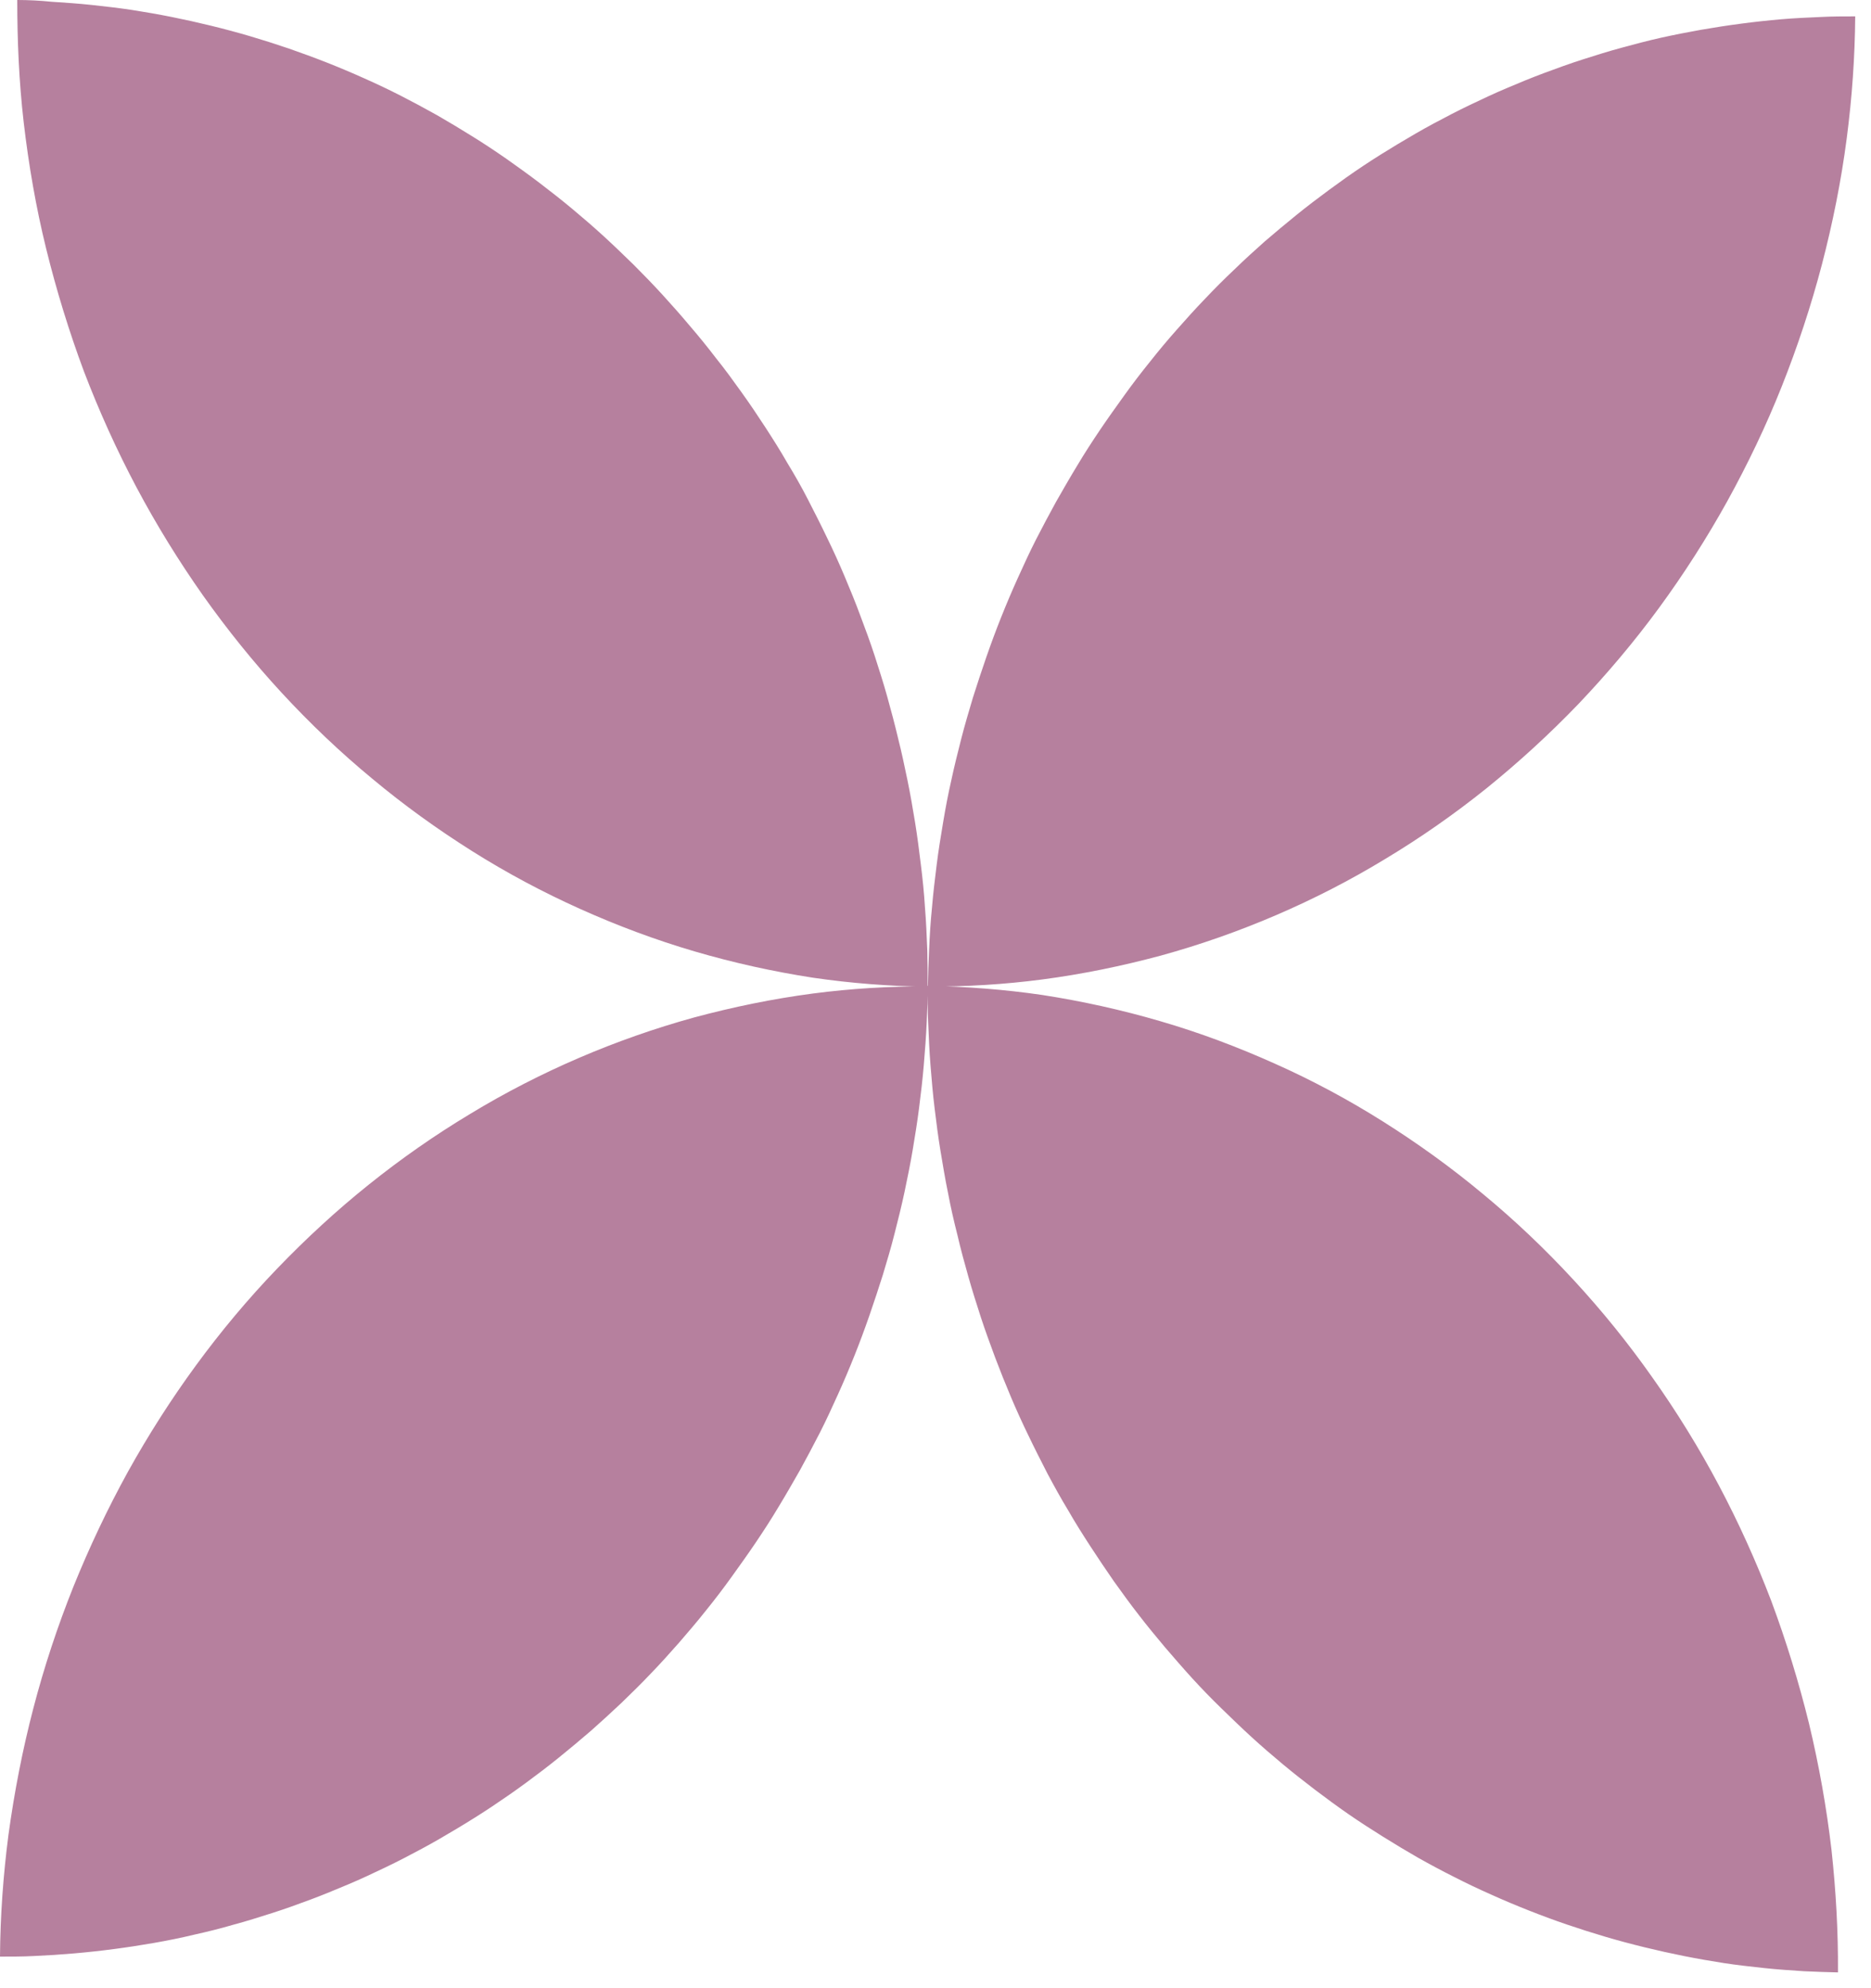 <svg width="64" height="68" viewBox="0 0 64 68" fill="none" xmlns="http://www.w3.org/2000/svg">
<g clip-path="url(#clip0_888_1630)">
<path d="M0.59 0C0.59 1.4 0.65 2.79 0.81 4.18C0.98 5.64 1.23 7.09 1.58 8.51C1.93 9.93 2.36 11.33 2.87 12.7C3.39 14.06 3.99 15.39 4.67 16.67C5.35 17.95 6.11 19.18 6.94 20.36C7.77 21.53 8.67 22.65 9.64 23.7C10.61 24.75 11.64 25.73 12.73 26.63C13.82 27.54 14.96 28.36 16.15 29.11C17.34 29.86 18.58 30.52 19.85 31.09C21.12 31.66 22.43 32.15 23.76 32.54C25.09 32.93 26.45 33.23 27.81 33.44C29.11 33.63 30.42 33.73 31.73 33.75C31.73 33.34 31.73 32.93 31.72 32.51C31.7 32.02 31.68 31.53 31.64 31.04C31.61 30.55 31.56 30.06 31.5 29.58C31.44 29.09 31.38 28.61 31.3 28.12C31.22 27.64 31.14 27.16 31.04 26.68C30.94 26.2 30.84 25.72 30.72 25.25C30.61 24.78 30.48 24.3 30.35 23.83C30.22 23.36 30.07 22.9 29.92 22.43C29.77 21.97 29.6 21.51 29.43 21.06C29.26 20.6 29.08 20.16 28.89 19.71C28.7 19.26 28.5 18.82 28.29 18.39C28.08 17.95 27.86 17.52 27.64 17.09C27.42 16.66 27.18 16.24 26.93 15.83C26.69 15.41 26.43 15 26.17 14.6C25.91 14.2 25.64 13.8 25.36 13.41C25.08 13.02 24.8 12.63 24.5 12.26C24.21 11.88 23.91 11.51 23.6 11.15C23.29 10.78 22.98 10.43 22.66 10.08C22.34 9.73 22.01 9.39 21.67 9.05C21.33 8.72 20.99 8.39 20.64 8.07C20.29 7.75 19.93 7.44 19.57 7.14C19.21 6.84 18.84 6.55 18.46 6.26C18.08 5.97 17.7 5.7 17.32 5.43C16.93 5.16 16.54 4.9 16.15 4.66C15.75 4.41 15.35 4.17 14.95 3.94C14.54 3.71 14.13 3.49 13.72 3.28C13.31 3.07 12.89 2.87 12.46 2.68C12.04 2.49 11.61 2.31 11.18 2.14C10.75 1.97 10.31 1.81 9.88 1.66C9.44 1.51 9 1.37 8.56 1.24C8.12 1.11 7.67 0.99 7.22 0.88C6.77 0.77 6.32 0.67 5.87 0.58C5.42 0.49 4.96 0.41 4.51 0.34C4.05 0.27 3.6 0.22 3.14 0.17C2.68 0.12 2.22 0.09 1.76 0.06C1.37 0.02 0.98 0 0.59 0ZM31.73 33.74C33.04 33.75 34.35 33.67 35.65 33.5C37.02 33.32 38.38 33.04 39.72 32.68C41.06 32.31 42.37 31.85 43.65 31.3C44.93 30.75 46.18 30.11 47.38 29.38C48.58 28.66 49.74 27.85 50.85 26.96C51.95 26.07 53 25.11 53.99 24.08C54.97 23.05 55.9 21.95 56.75 20.79C57.6 19.63 58.38 18.41 59.08 17.15C59.78 15.88 60.41 14.57 60.95 13.21C61.49 11.85 61.95 10.46 62.32 9.05C62.69 7.63 62.98 6.19 63.17 4.73C63.35 3.35 63.45 1.95 63.46 0.56C63.07 0.56 62.68 0.56 62.3 0.58C61.84 0.6 61.38 0.62 60.92 0.66C60.46 0.7 60 0.75 59.55 0.81C59.09 0.87 58.64 0.94 58.18 1.02C57.73 1.1 57.27 1.19 56.82 1.29C56.37 1.39 55.92 1.51 55.48 1.63C55.03 1.75 54.59 1.89 54.15 2.03C53.71 2.17 53.27 2.33 52.84 2.49C52.41 2.65 51.97 2.83 51.55 3.01C51.12 3.19 50.7 3.39 50.28 3.59C49.86 3.79 49.44 4.01 49.03 4.23C48.62 4.45 48.21 4.69 47.81 4.93C47.41 5.17 47.01 5.42 46.62 5.68C46.23 5.94 45.85 6.21 45.47 6.49C45.09 6.77 44.72 7.05 44.35 7.35C43.98 7.65 43.62 7.95 43.26 8.26C42.91 8.57 42.56 8.89 42.22 9.22C41.87 9.55 41.54 9.88 41.21 10.23C40.88 10.57 40.56 10.93 40.25 11.28C39.93 11.64 39.63 12 39.33 12.38C39.03 12.75 38.74 13.13 38.46 13.52C38.18 13.91 37.9 14.3 37.63 14.7C37.36 15.1 37.1 15.5 36.85 15.92C36.6 16.33 36.36 16.75 36.12 17.17C35.89 17.59 35.66 18.02 35.44 18.45C35.22 18.88 35.02 19.32 34.82 19.76C34.62 20.2 34.43 20.65 34.25 21.1C34.07 21.55 33.9 22.01 33.74 22.47C33.58 22.93 33.43 23.39 33.28 23.86C33.14 24.33 33 24.8 32.88 25.27C32.76 25.74 32.64 26.22 32.54 26.69C32.43 27.17 32.34 27.65 32.26 28.13C32.18 28.61 32.1 29.09 32.04 29.58C31.98 30.06 31.92 30.55 31.88 31.04C31.83 31.53 31.8 32.02 31.78 32.51C31.76 32.92 31.75 33.33 31.74 33.75L31.73 33.74ZM31.73 33.74C31.73 34.15 31.73 34.57 31.75 34.98C31.77 35.47 31.79 35.96 31.83 36.45C31.87 36.94 31.91 37.43 31.97 37.91C32.03 38.4 32.09 38.88 32.17 39.36C32.25 39.84 32.33 40.33 32.43 40.81C32.52 41.29 32.63 41.77 32.75 42.24C32.86 42.72 32.99 43.19 33.12 43.65C33.25 44.12 33.4 44.58 33.55 45.05C33.7 45.51 33.87 45.97 34.04 46.43C34.21 46.88 34.39 47.33 34.58 47.78C34.77 48.23 34.97 48.67 35.18 49.1C35.39 49.54 35.61 49.97 35.83 50.4C36.06 50.83 36.29 51.25 36.54 51.66C36.78 52.08 37.04 52.49 37.3 52.89C37.56 53.29 37.83 53.69 38.1 54.08C38.38 54.47 38.66 54.86 38.95 55.23C39.24 55.61 39.55 55.98 39.85 56.34C40.16 56.7 40.47 57.06 40.79 57.41C41.11 57.76 41.44 58.1 41.78 58.43C42.12 58.76 42.46 59.09 42.81 59.41C43.16 59.73 43.52 60.04 43.88 60.34C44.24 60.64 44.61 60.93 44.99 61.22C45.36 61.5 45.74 61.78 46.13 62.05C46.52 62.32 46.91 62.57 47.31 62.82C47.71 63.07 48.11 63.31 48.51 63.54C48.92 63.77 49.33 63.99 49.75 64.2C50.16 64.41 50.58 64.61 51.01 64.8C51.43 64.99 51.86 65.17 52.29 65.34C52.72 65.51 53.15 65.67 53.59 65.82C54.03 65.97 54.47 66.11 54.91 66.24C55.35 66.37 55.8 66.49 56.25 66.6C56.7 66.71 57.15 66.81 57.6 66.9C58.05 66.99 58.51 67.07 58.96 67.14C59.41 67.21 59.87 67.26 60.33 67.31C60.79 67.36 61.25 67.39 61.71 67.42C62.1 67.44 62.49 67.45 62.87 67.46C62.88 66.07 62.8 64.67 62.65 63.28C62.48 61.82 62.22 60.37 61.88 58.95C61.53 57.53 61.1 56.13 60.59 54.76C60.07 53.4 59.47 52.07 58.79 50.79C58.11 49.51 57.35 48.28 56.52 47.11C55.69 45.93 54.79 44.82 53.82 43.77C52.85 42.72 51.82 41.74 50.73 40.84C49.64 39.93 48.5 39.11 47.31 38.36C46.12 37.61 44.89 36.95 43.61 36.38C42.34 35.81 41.04 35.32 39.7 34.93C38.37 34.54 37.01 34.24 35.65 34.03C34.35 33.84 33.04 33.74 31.73 33.72V33.74ZM31.73 33.74C30.42 33.73 29.11 33.81 27.81 33.98C26.44 34.16 25.08 34.44 23.74 34.8C22.4 35.17 21.09 35.63 19.81 36.18C18.53 36.73 17.28 37.37 16.08 38.1C14.88 38.82 13.72 39.63 12.61 40.52C11.5 41.41 10.46 42.37 9.47 43.4C8.48 44.43 7.56 45.53 6.71 46.69C5.86 47.85 5.08 49.07 4.38 50.33C3.68 51.6 3.06 52.91 2.51 54.27C1.97 55.62 1.51 57.01 1.14 58.43C0.77 59.85 0.49 61.29 0.29 62.75C0.11 64.13 0.01 65.53 0 66.92C0.39 66.92 0.78 66.92 1.16 66.9C1.62 66.88 2.08 66.85 2.54 66.81C3 66.77 3.46 66.72 3.91 66.66C4.37 66.6 4.82 66.53 5.28 66.45C5.73 66.37 6.19 66.28 6.64 66.17C7.09 66.07 7.54 65.96 7.98 65.83C8.43 65.71 8.87 65.57 9.31 65.43C9.75 65.29 10.19 65.13 10.62 64.97C11.05 64.81 11.48 64.63 11.91 64.45C12.34 64.27 12.76 64.07 13.18 63.87C13.6 63.67 14.02 63.45 14.43 63.23C14.84 63.01 15.25 62.77 15.65 62.53C16.05 62.29 16.45 62.04 16.84 61.78C17.23 61.52 17.62 61.25 18 60.97C18.38 60.69 18.75 60.41 19.12 60.11C19.49 59.81 19.85 59.51 20.21 59.2C20.56 58.89 20.91 58.57 21.26 58.24C21.6 57.91 21.94 57.58 22.27 57.23C22.6 56.89 22.92 56.53 23.23 56.18C23.54 55.82 23.85 55.46 24.15 55.08C24.45 54.71 24.74 54.33 25.02 53.94C25.3 53.55 25.58 53.16 25.85 52.76C26.12 52.36 26.38 51.96 26.63 51.54C26.88 51.13 27.12 50.71 27.36 50.29C27.59 49.87 27.82 49.44 28.04 49.01C28.26 48.58 28.46 48.14 28.66 47.7C28.86 47.26 29.05 46.81 29.23 46.36C29.41 45.91 29.58 45.45 29.74 44.99C29.9 44.53 30.05 44.07 30.2 43.6C30.34 43.13 30.48 42.67 30.6 42.19C30.72 41.72 30.84 41.24 30.94 40.77C31.04 40.29 31.14 39.81 31.22 39.33C31.3 38.85 31.38 38.36 31.44 37.88C31.5 37.4 31.56 36.91 31.6 36.42C31.64 35.93 31.68 35.44 31.7 34.95C31.72 34.54 31.73 34.13 31.74 33.71L31.73 33.74Z" fill="#B6809E"/>
</g>
<defs>
<clipPath id="clip0_888_1630">
<rect width="63.46" height="67.48" fill="white"/>
</clipPath>
</defs>
</svg>
